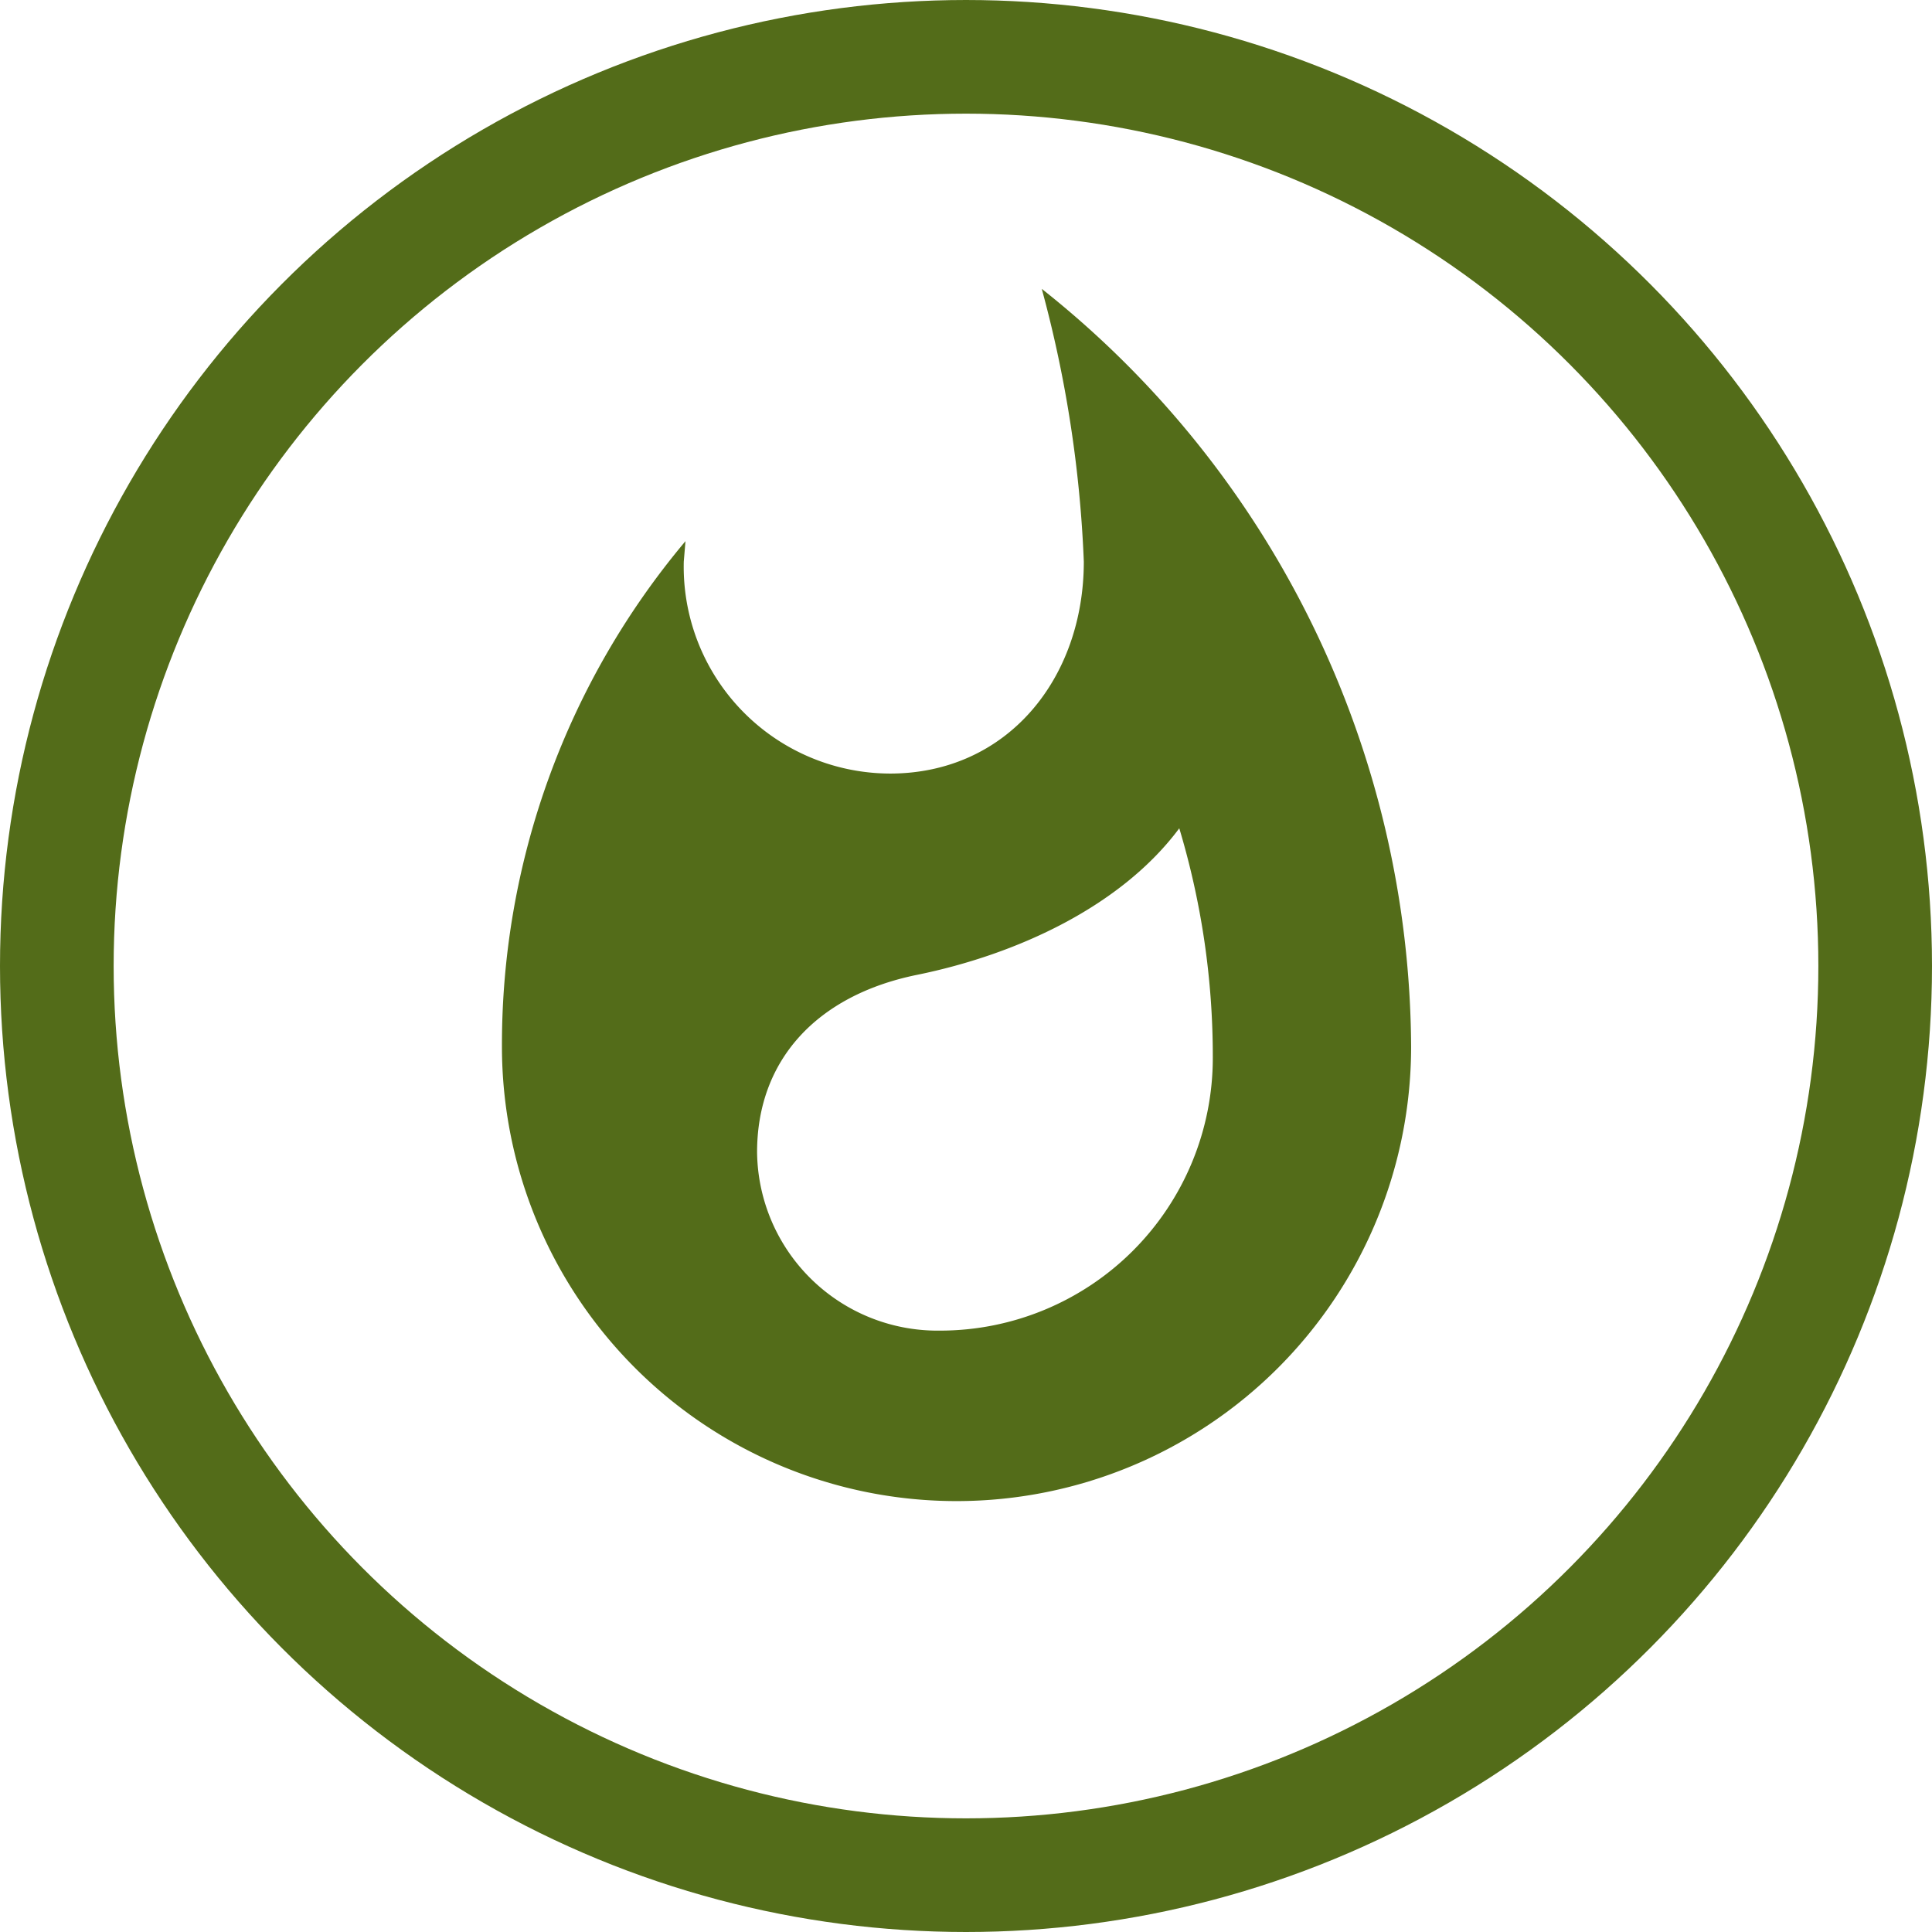 <svg xmlns="http://www.w3.org/2000/svg" width="51" height="51" viewBox="0 0 51 51"><path d="M20.25,1a32.24,32.24,0,0,1,1.11,7.2c0,3.09-2.025,5.595-5.115,5.595A5.46,5.46,0,0,1,10.8,8.2l.045-.54A20.652,20.652,0,0,0,6,21a12,12,0,0,0,24,0A25.672,25.672,0,0,0,20.25,1ZM17.565,28.5a4.764,4.764,0,0,1-4.83-4.71c0-2.43,1.575-4.14,4.215-4.68,2.655-.54,5.4-1.815,6.93-3.87a20.93,20.93,0,0,1,.885,6.06,7.2,7.2,0,0,1-7.2,7.2Z" transform="translate(7.25 6.625)" fill="#536c19"/><g fill="none" stroke="#536c19" stroke-width="3"><circle cx="25.5" cy="25.5" r="25.5" stroke="none"/><circle cx="25.5" cy="25.5" r="24" fill="none"/></g></svg>